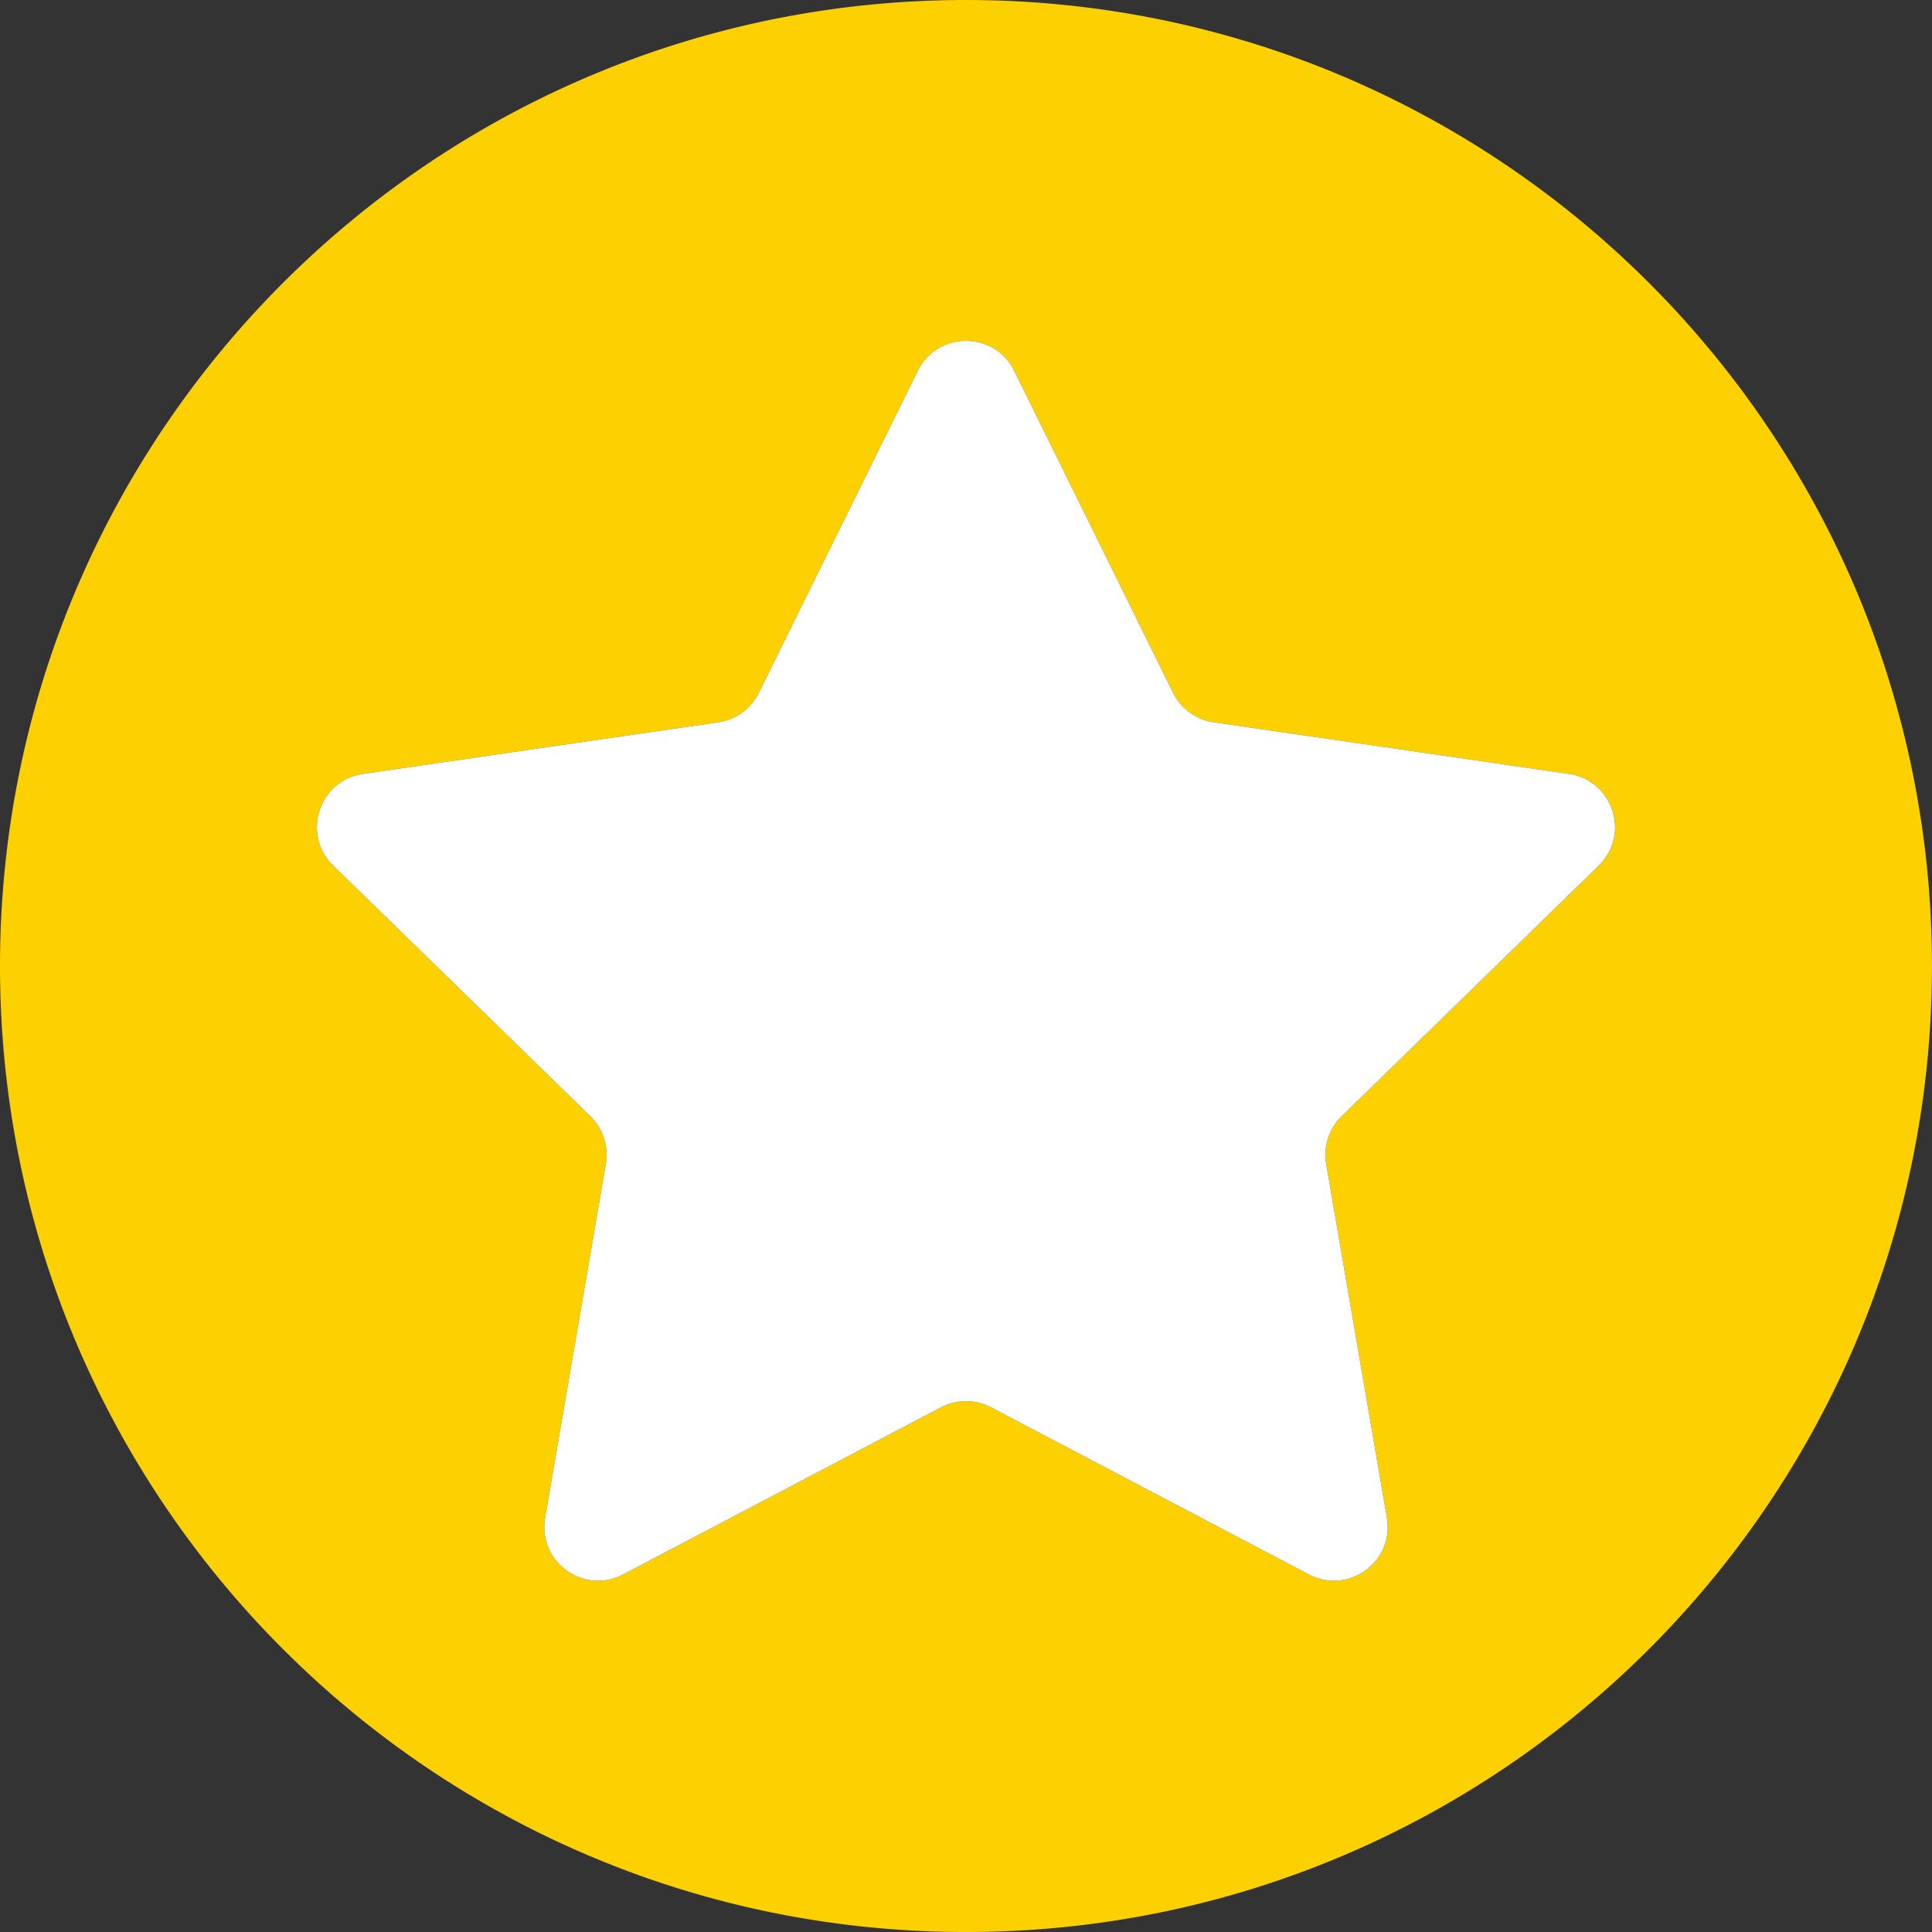 <?xml version="1.0" encoding="UTF-8" standalone="no"?><svg xmlns="http://www.w3.org/2000/svg" xmlns:xlink="http://www.w3.org/1999/xlink" data-name="Layer 1" fill="#000000" height="1500.5" preserveAspectRatio="xMidYMid meet" version="1" viewBox="0.0 0.0 1500.5 1500.5" width="1500.5" zoomAndPan="magnify"><rect x="0.0" y="0.0" width="1500.5" height="1500.5" fill="#333333" stroke="none"/><g id="change1_1"><path d="M750-.51C335.69-.51-.21,335.39-.21,749.74S335.69,1500,750,1500s750.26-335.9,750.26-750.26S1164.4-.51,750-.51Zm491.47,672.26L1041.77,866.44a41.72,41.72,0,0,0-12,36.95l47.15,274.91c5.85,34.1-29.94,60.1-60.56,44L769.47,1092.51a41.71,41.71,0,0,0-38.85,0L483.73,1222.3c-30.62,16.1-66.41-9.9-60.56-44l47.15-274.91a41.75,41.75,0,0,0-12-36.95L258.58,671.75c-24.78-24.15-11.11-66.22,23.13-71.2l276-40.11a41.72,41.72,0,0,0,31.43-22.83L712.61,287.48c15.31-31,59.55-31,74.86,0L910.92,537.61a41.72,41.72,0,0,0,31.42,22.83l276,40.11C1252.61,605.53,1266.28,647.6,1241.51,671.75Z" fill="#fdd001" transform="translate(.21 .51)"/></g><g id="change2_1"><path d="M787.47,287.48,910.92,537.61a41.72,41.72,0,0,0,31.42,22.83l276,40.11c34.23,5,47.9,47.05,23.13,71.2L1041.77,866.44a41.72,41.72,0,0,0-12,36.95l47.15,274.91c5.85,34.1-29.94,60.1-60.56,44L769.47,1092.51a41.71,41.71,0,0,0-38.85,0L483.73,1222.3c-30.62,16.1-66.41-9.9-60.56-44l47.15-274.91a41.75,41.75,0,0,0-12-36.95L258.58,671.75c-24.78-24.15-11.11-66.22,23.13-71.2l276-40.11a41.72,41.72,0,0,0,31.43-22.83L712.61,287.48C727.92,256.46,772.16,256.46,787.47,287.48Z" fill="#ffffff" transform="translate(.21 .51)"/></g></svg>